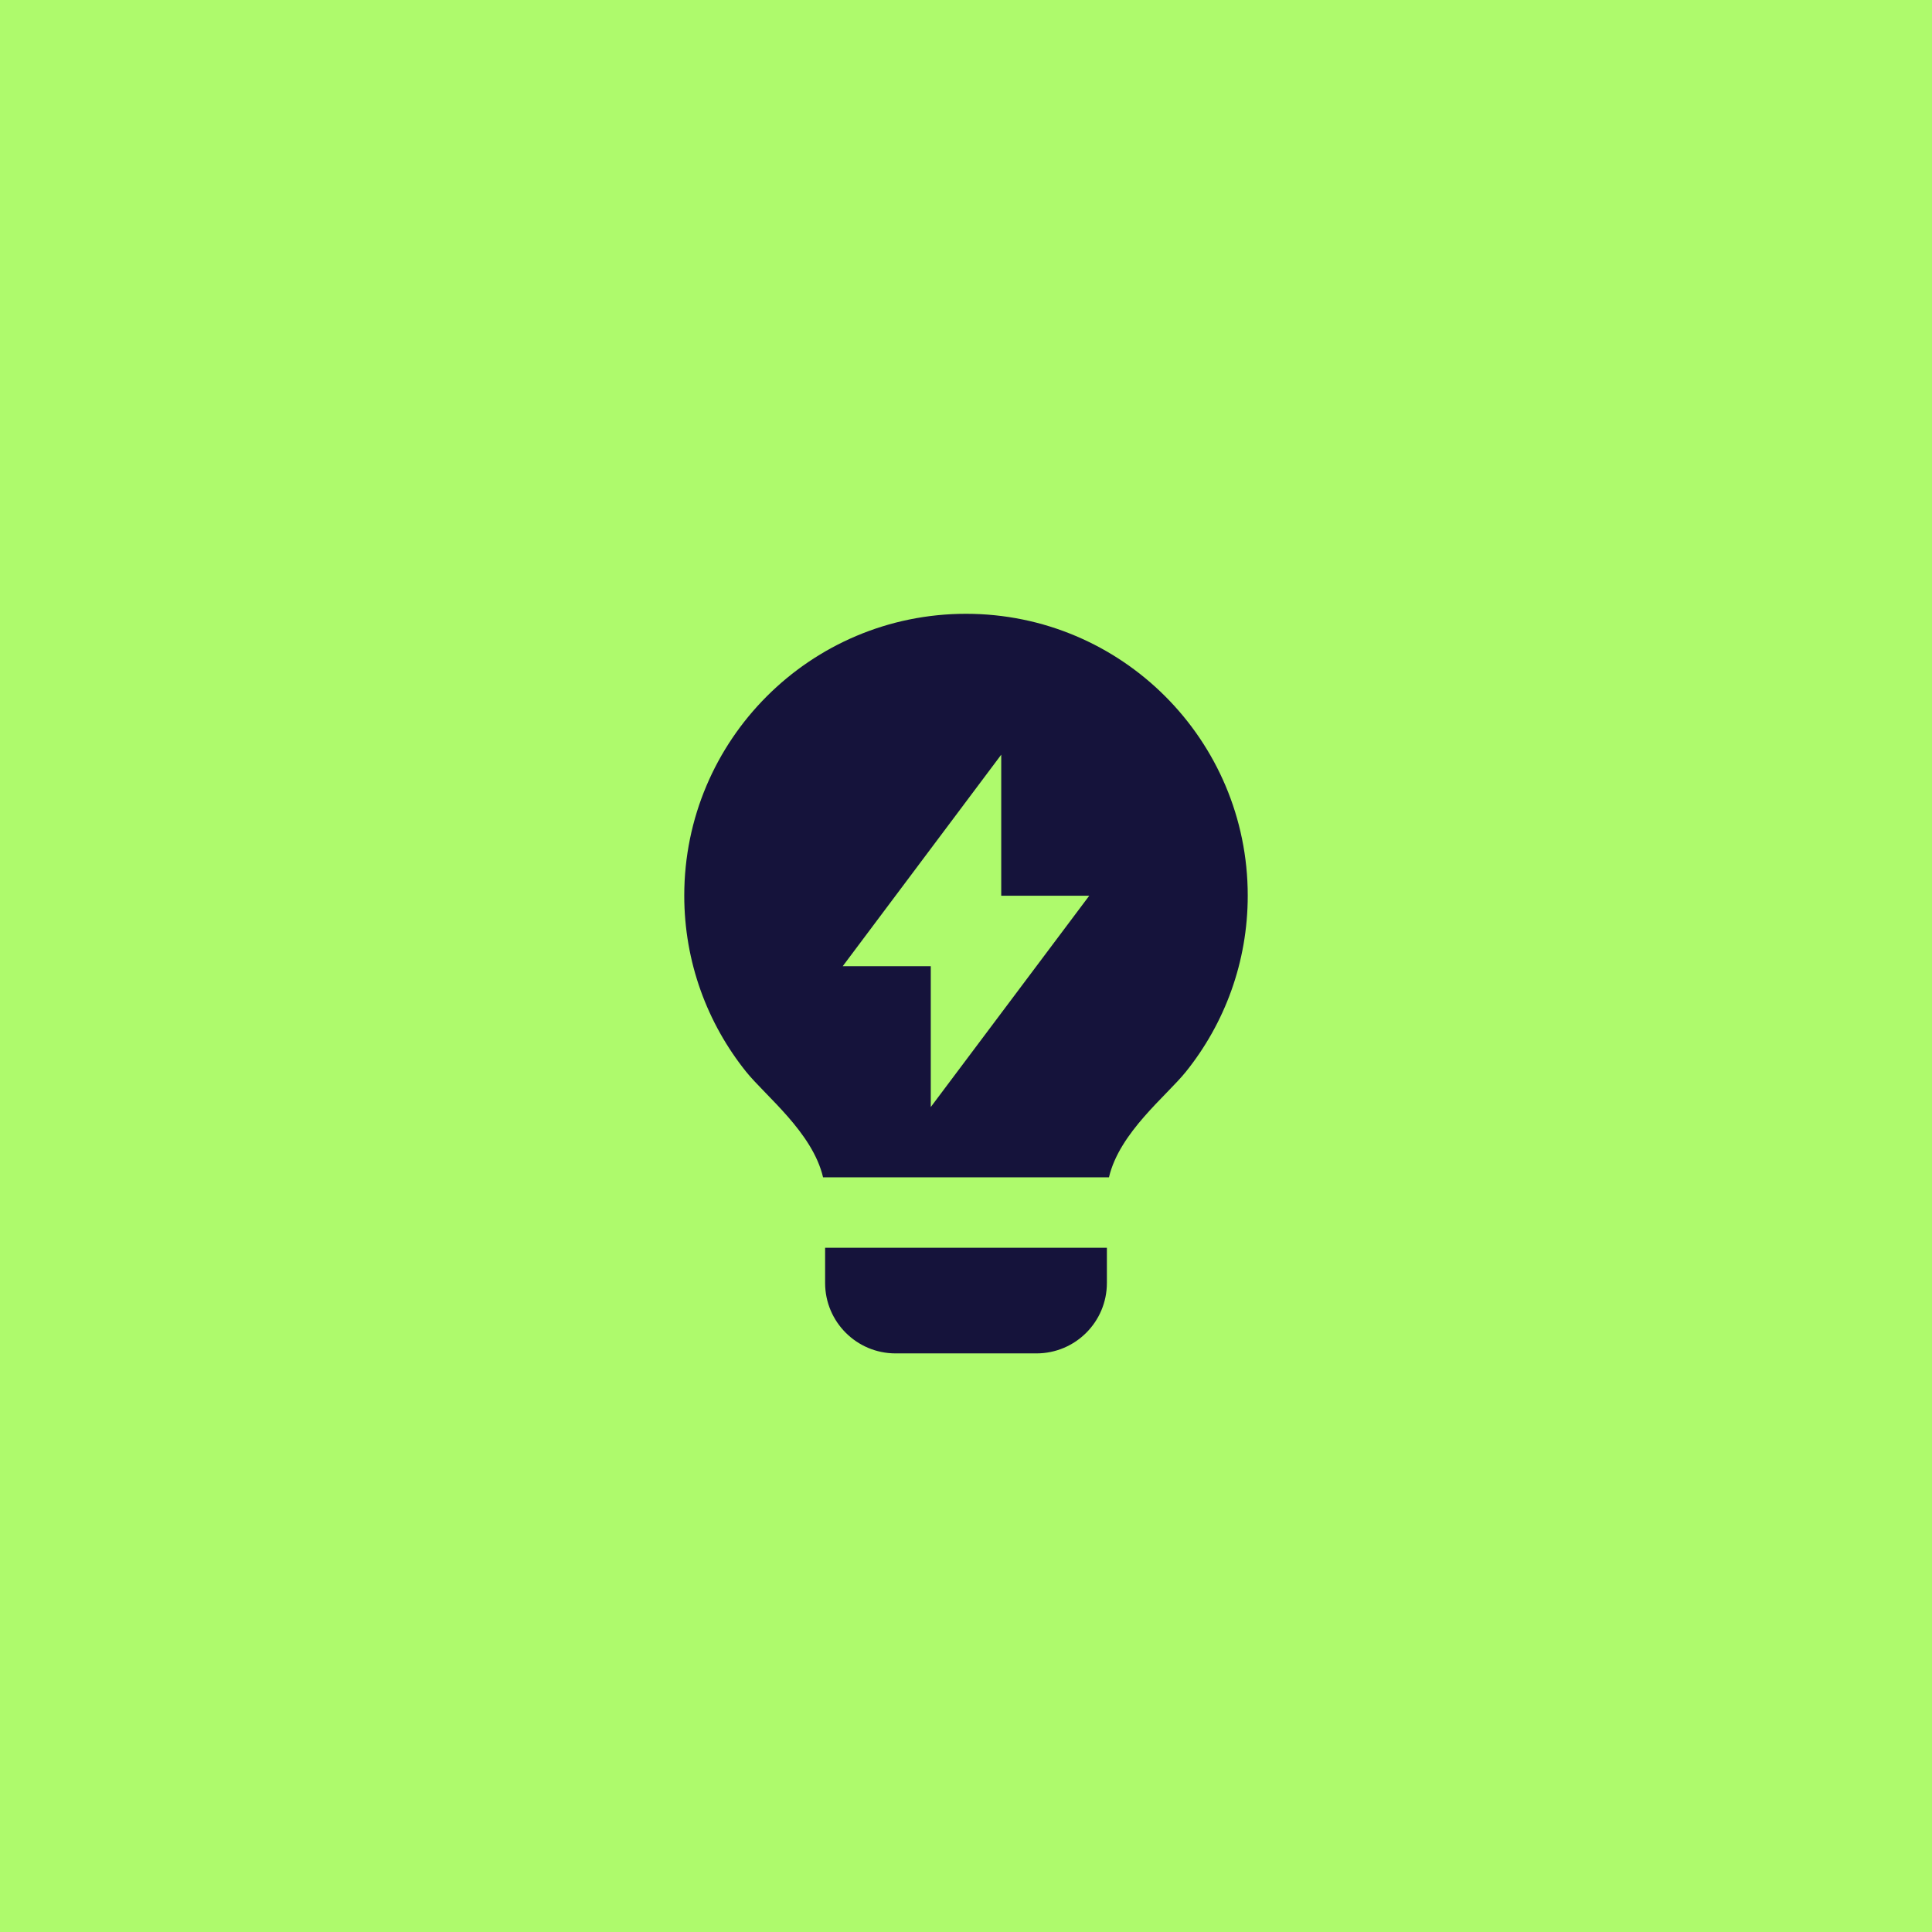 <svg width="64" height="64" viewBox="0 0 64 64" fill="none" xmlns="http://www.w3.org/2000/svg">
<rect width="64" height="64" fill="#AEFA6C"/>
<path d="M27.265 39C26.918 37.515 25.355 36.3 24.713 35.499C23.433 33.901 22.667 31.873 22.667 29.667C22.667 24.512 26.845 20.333 32 20.333C37.155 20.333 41.333 24.512 41.333 29.667C41.333 31.875 40.567 33.904 39.285 35.502C38.644 36.301 37.082 37.516 36.736 39H27.265ZM36.667 41.333V42.5C36.667 43.789 35.622 44.833 34.333 44.833H29.667C28.378 44.833 27.333 43.789 27.333 42.5V41.333H36.667ZM33.167 29.672V25L27.917 32.006H30.833V36.672L36.083 29.672H33.167Z" fill="#15133B"/>
</svg>
